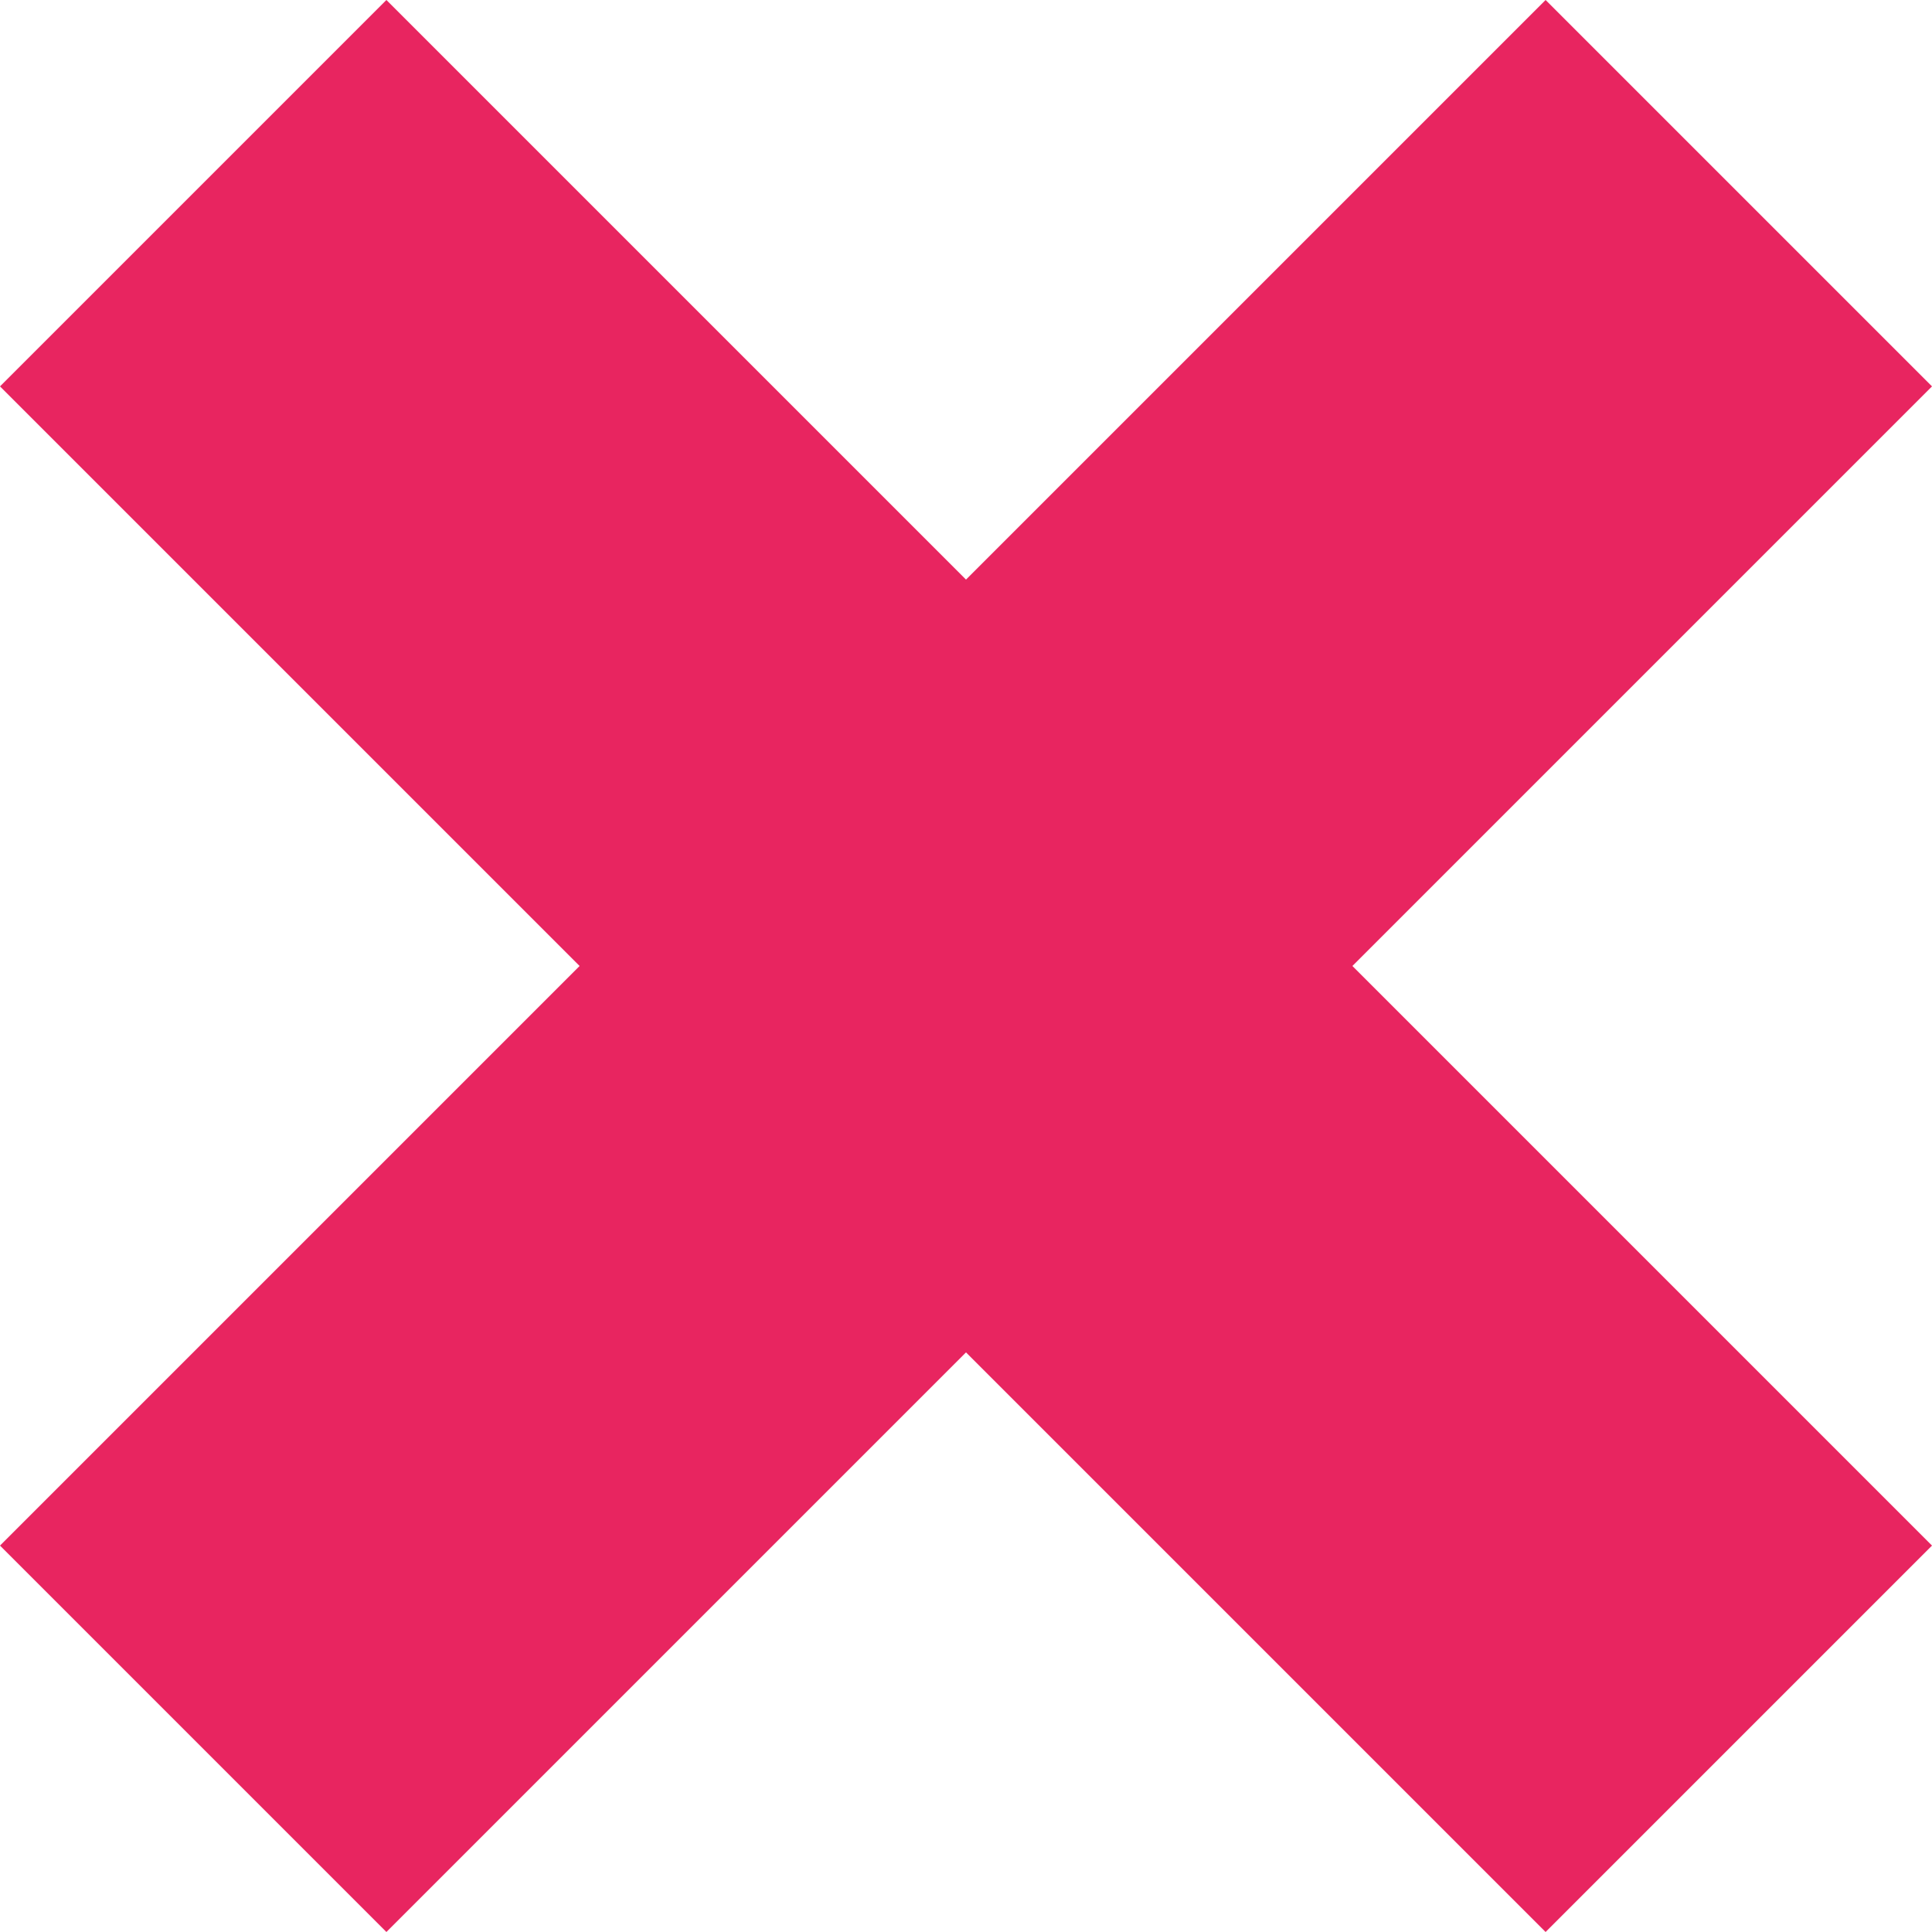 <?xml version="1.0" encoding="UTF-8" standalone="no"?><!DOCTYPE svg PUBLIC "-//W3C//DTD SVG 1.1//EN" "http://www.w3.org/Graphics/SVG/1.1/DTD/svg11.dtd"><svg width="100%" height="100%" viewBox="0 0 1024 1024" version="1.1" xmlns="http://www.w3.org/2000/svg" xmlns:xlink="http://www.w3.org/1999/xlink" xml:space="preserve" xmlns:serif="http://www.serif.com/" style="fill-rule:evenodd;clip-rule:evenodd;stroke-linejoin:round;stroke-miterlimit:2;"><path d="M819.2,0l204.8,204.8l-307.2,307.2l307.2,307.2l-204.8,204.8l-307.2,-307.2l-307.2,307.2l-204.8,-204.8l307.2,-307.2l-307.2,-307.2l204.8,-204.8l307.2,307.2l307.2,-307.2Z" style="fill:#e82560;"/></svg>